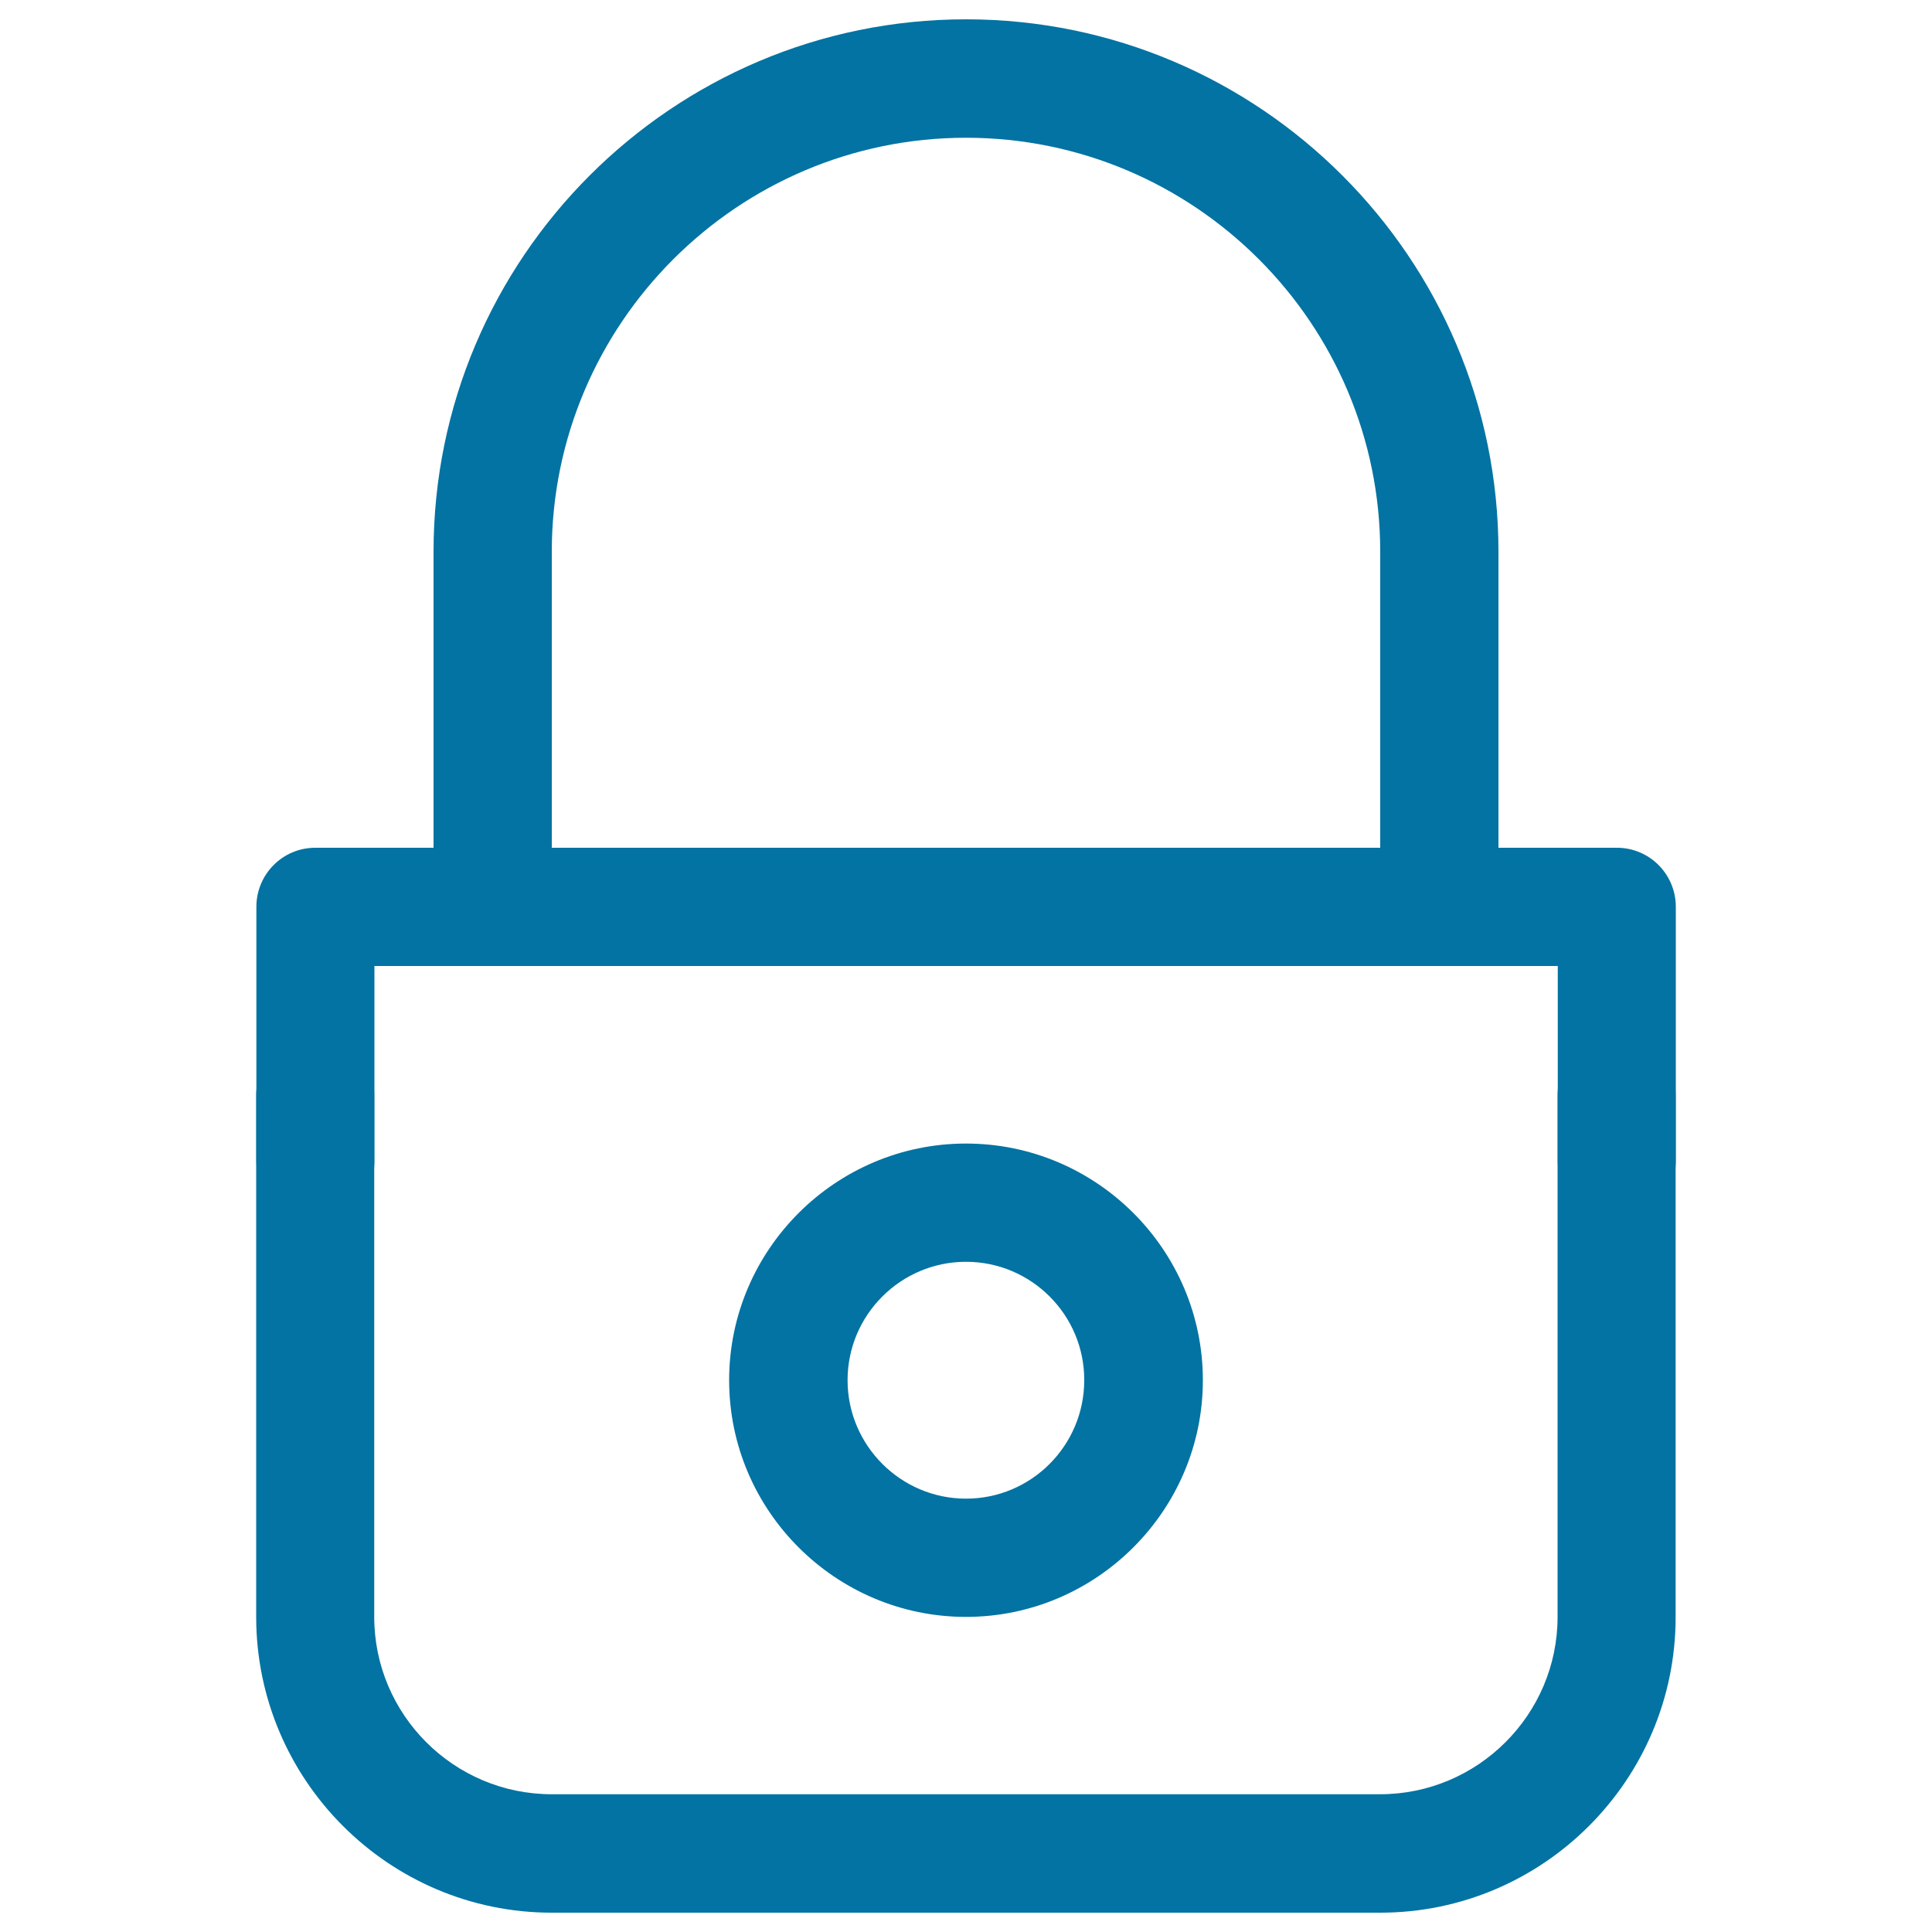 <svg xmlns="http://www.w3.org/2000/svg" viewBox="0 0 1000 1000" style="fill:#0273a2">
<title>Lock SVG icon</title>
<path d="M714.4,990H285.6c-84.4,0-153-68.8-153-153.1V567c0-16.9,13.6-30.6,30.5-30.6c16.9,0,30.6,13.7,30.6,30.6v269.9c0,50.6,41.2,91.8,91.9,91.8h428.7c50.6,0,91.9-41.2,91.9-91.8V567c0-16.9,13.7-30.6,30.6-30.6s30.5,13.7,30.5,30.6v269.9C867.4,921.2,798.7,990,714.4,990z"/><path d="M836.9,631.6c-16.9,0-30.6-13.7-30.6-30.5V500H193.8v101c0,16.8-13.7,30.5-30.6,30.5c-16.9,0-30.5-13.7-30.5-30.5V469.4c0-16.9,13.6-30.6,30.5-30.6h673.7c16.9,0,30.5,13.7,30.5,30.6V601C867.4,617.8,853.8,631.6,836.9,631.6z"/><path d="M500,836.9c-67.5,0-122.6-55-122.6-122.5c0-67.5,55.1-122.5,122.6-122.5c67.5,0,122.6,55,122.6,122.5C622.6,781.8,567.5,836.9,500,836.9z M500,653.1c-33.7,0-61.3,27.4-61.3,61.3c0,33.7,27.5,61.3,61.3,61.3c33.8,0,61.2-27.5,61.2-61.3C561.3,680.6,533.8,653.1,500,653.1z"/><path d="M745,500c-16.9,0-30.6-13.7-30.6-30.6V285.6c0-118.1-96.1-214.3-214.4-214.3c-118.1,0-214.4,96.2-214.4,214.3v183.8c0,16.9-13.6,30.6-30.5,30.6s-30.7-13.7-30.7-30.6V285.6C224.4,133.7,348,10,500,10c152,0,275.6,123.7,275.6,275.6v183.8C775.6,486.3,762,500,745,500z"/>
</svg>